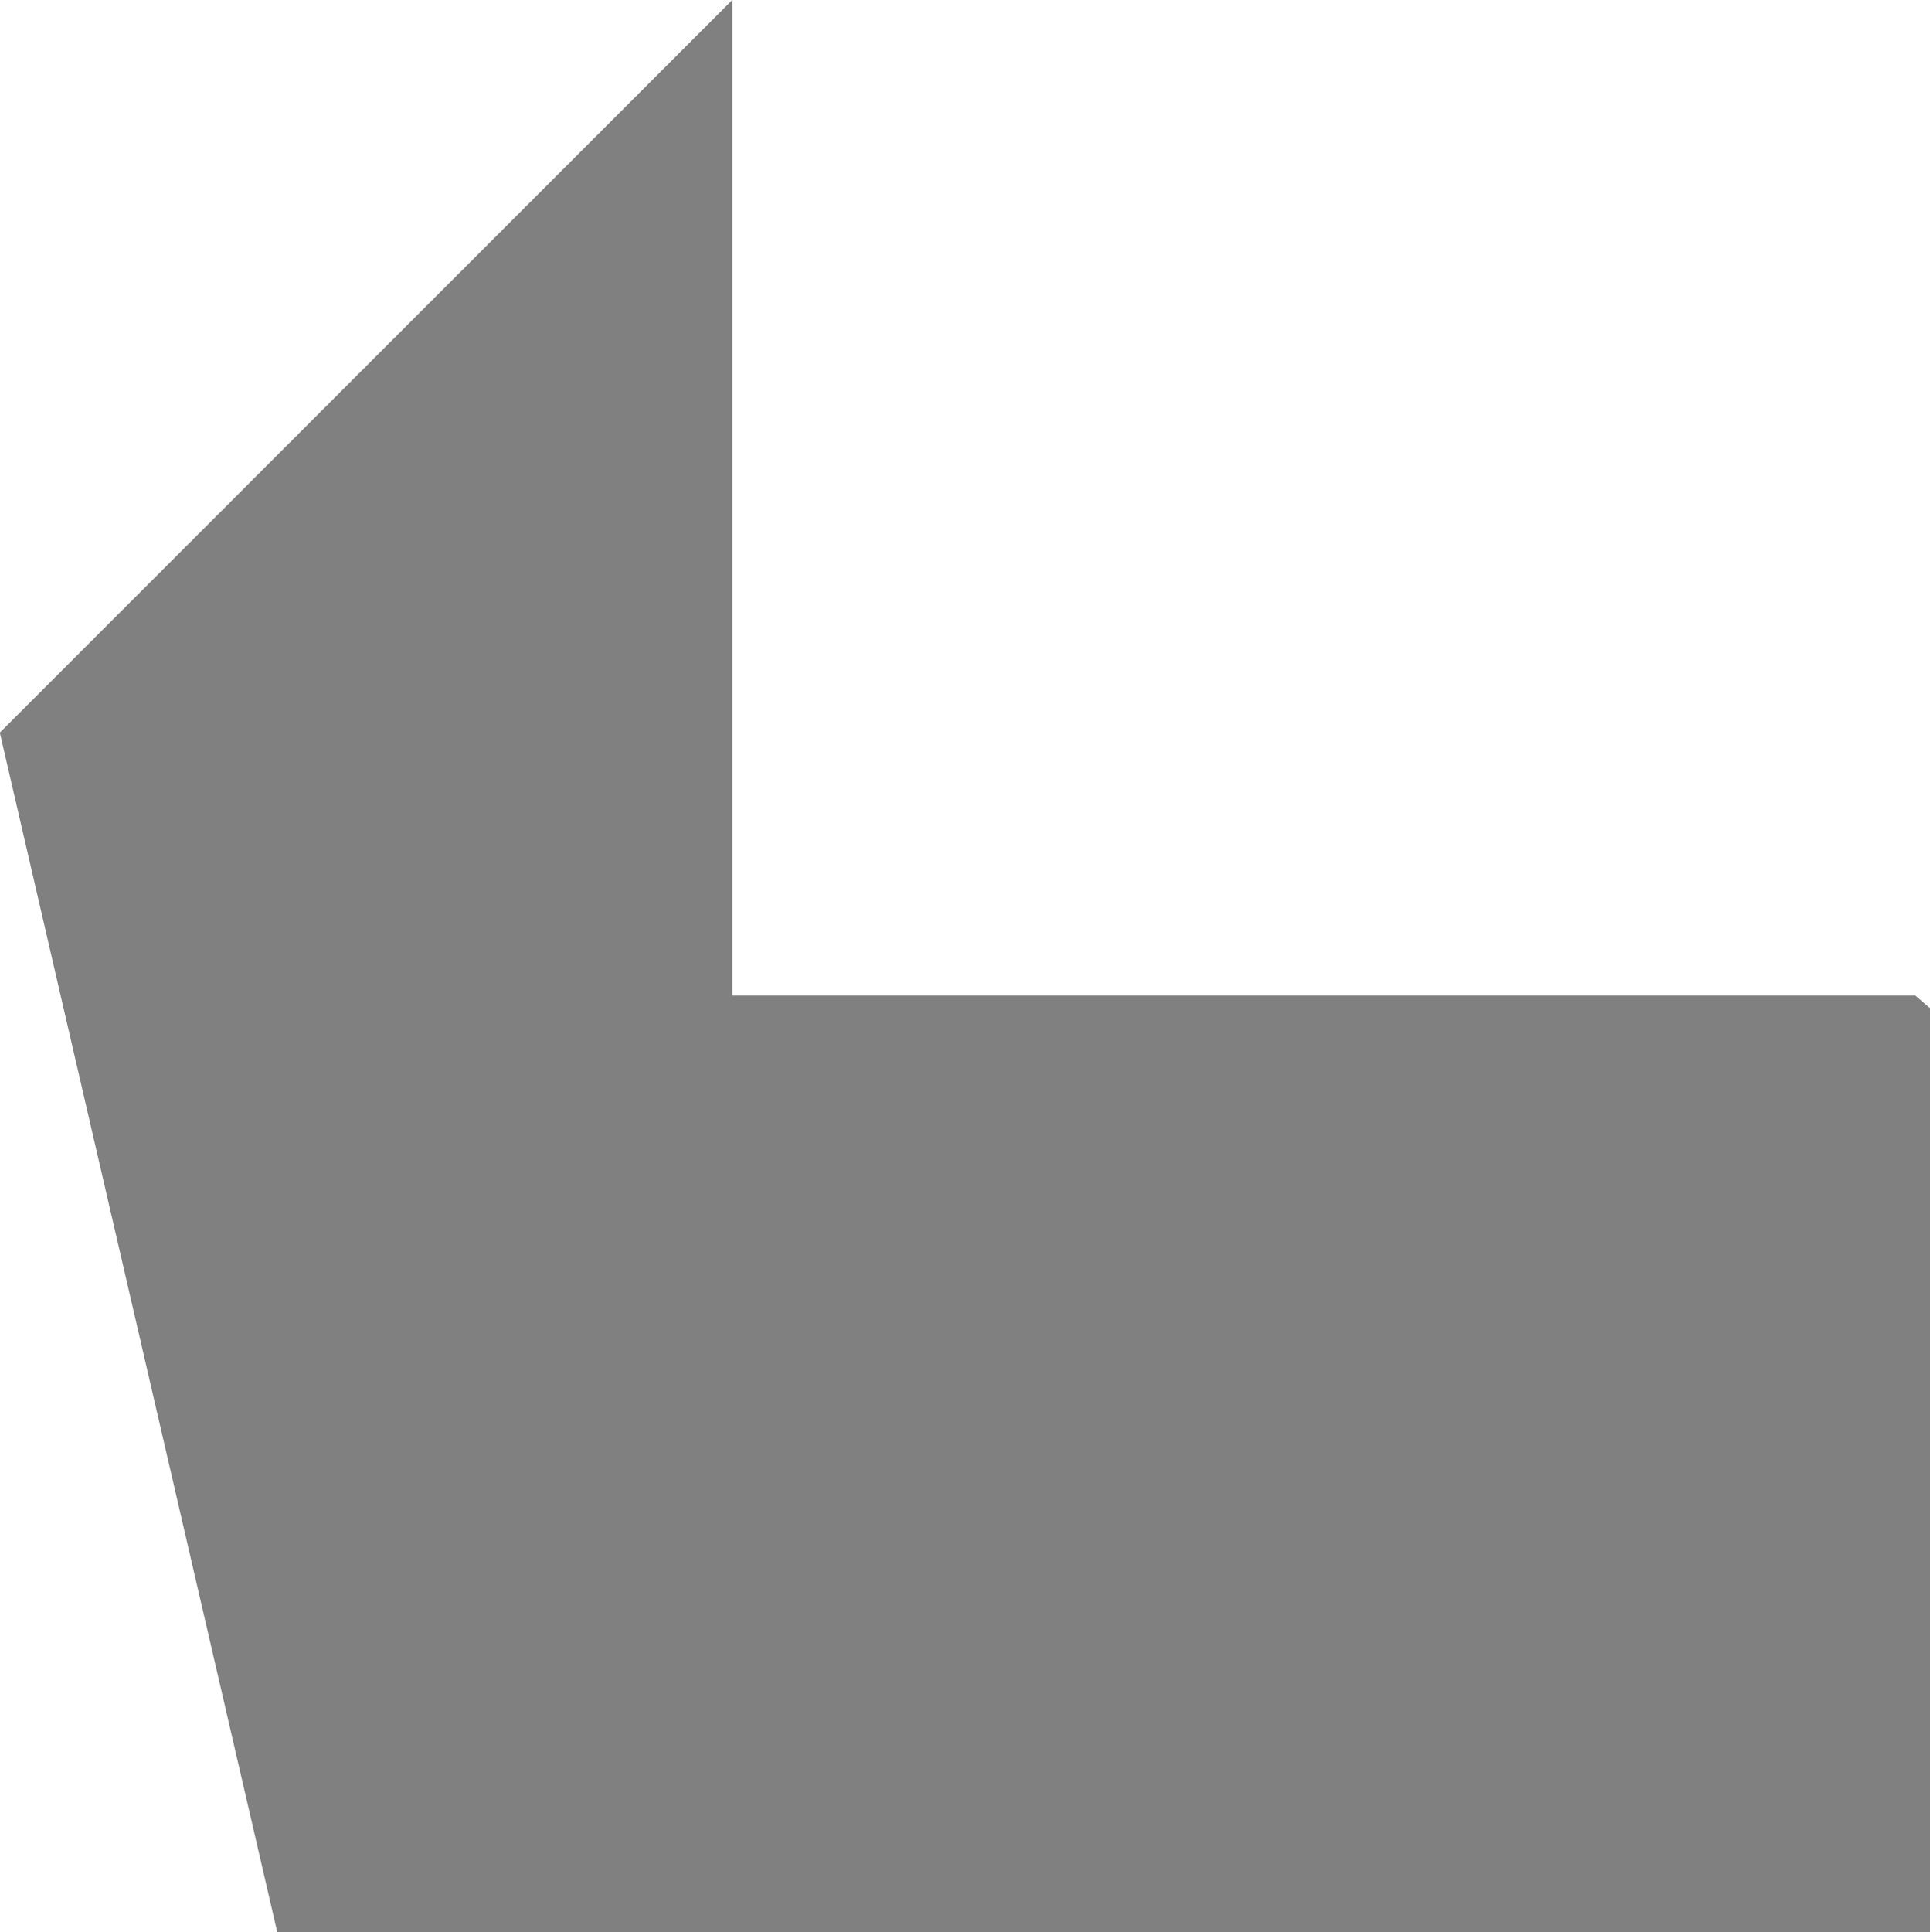 <?xml version="1.0" encoding="utf-8"?>
<!-- Generator: Adobe Illustrator 18.1.1, SVG Export Plug-In . SVG Version: 6.00 Build 0)  -->
<svg version="1.1" id="Calque_1" xmlns="http://www.w3.org/2000/svg" xmlns:xlink="http://www.w3.org/1999/xlink" x="0px" y="0px"
	 viewBox="0 0 369 369.3" enable-background="new 0 0 369 369.3" xml:space="preserve">
<polygon fill="#808080" points="366.2,190.3 140,190.3 140,0 140,0 0,140 0,140.2 53,369.3 53,369.3 53,369.3 369,369.3 369,192.7 
	"/>
</svg>
